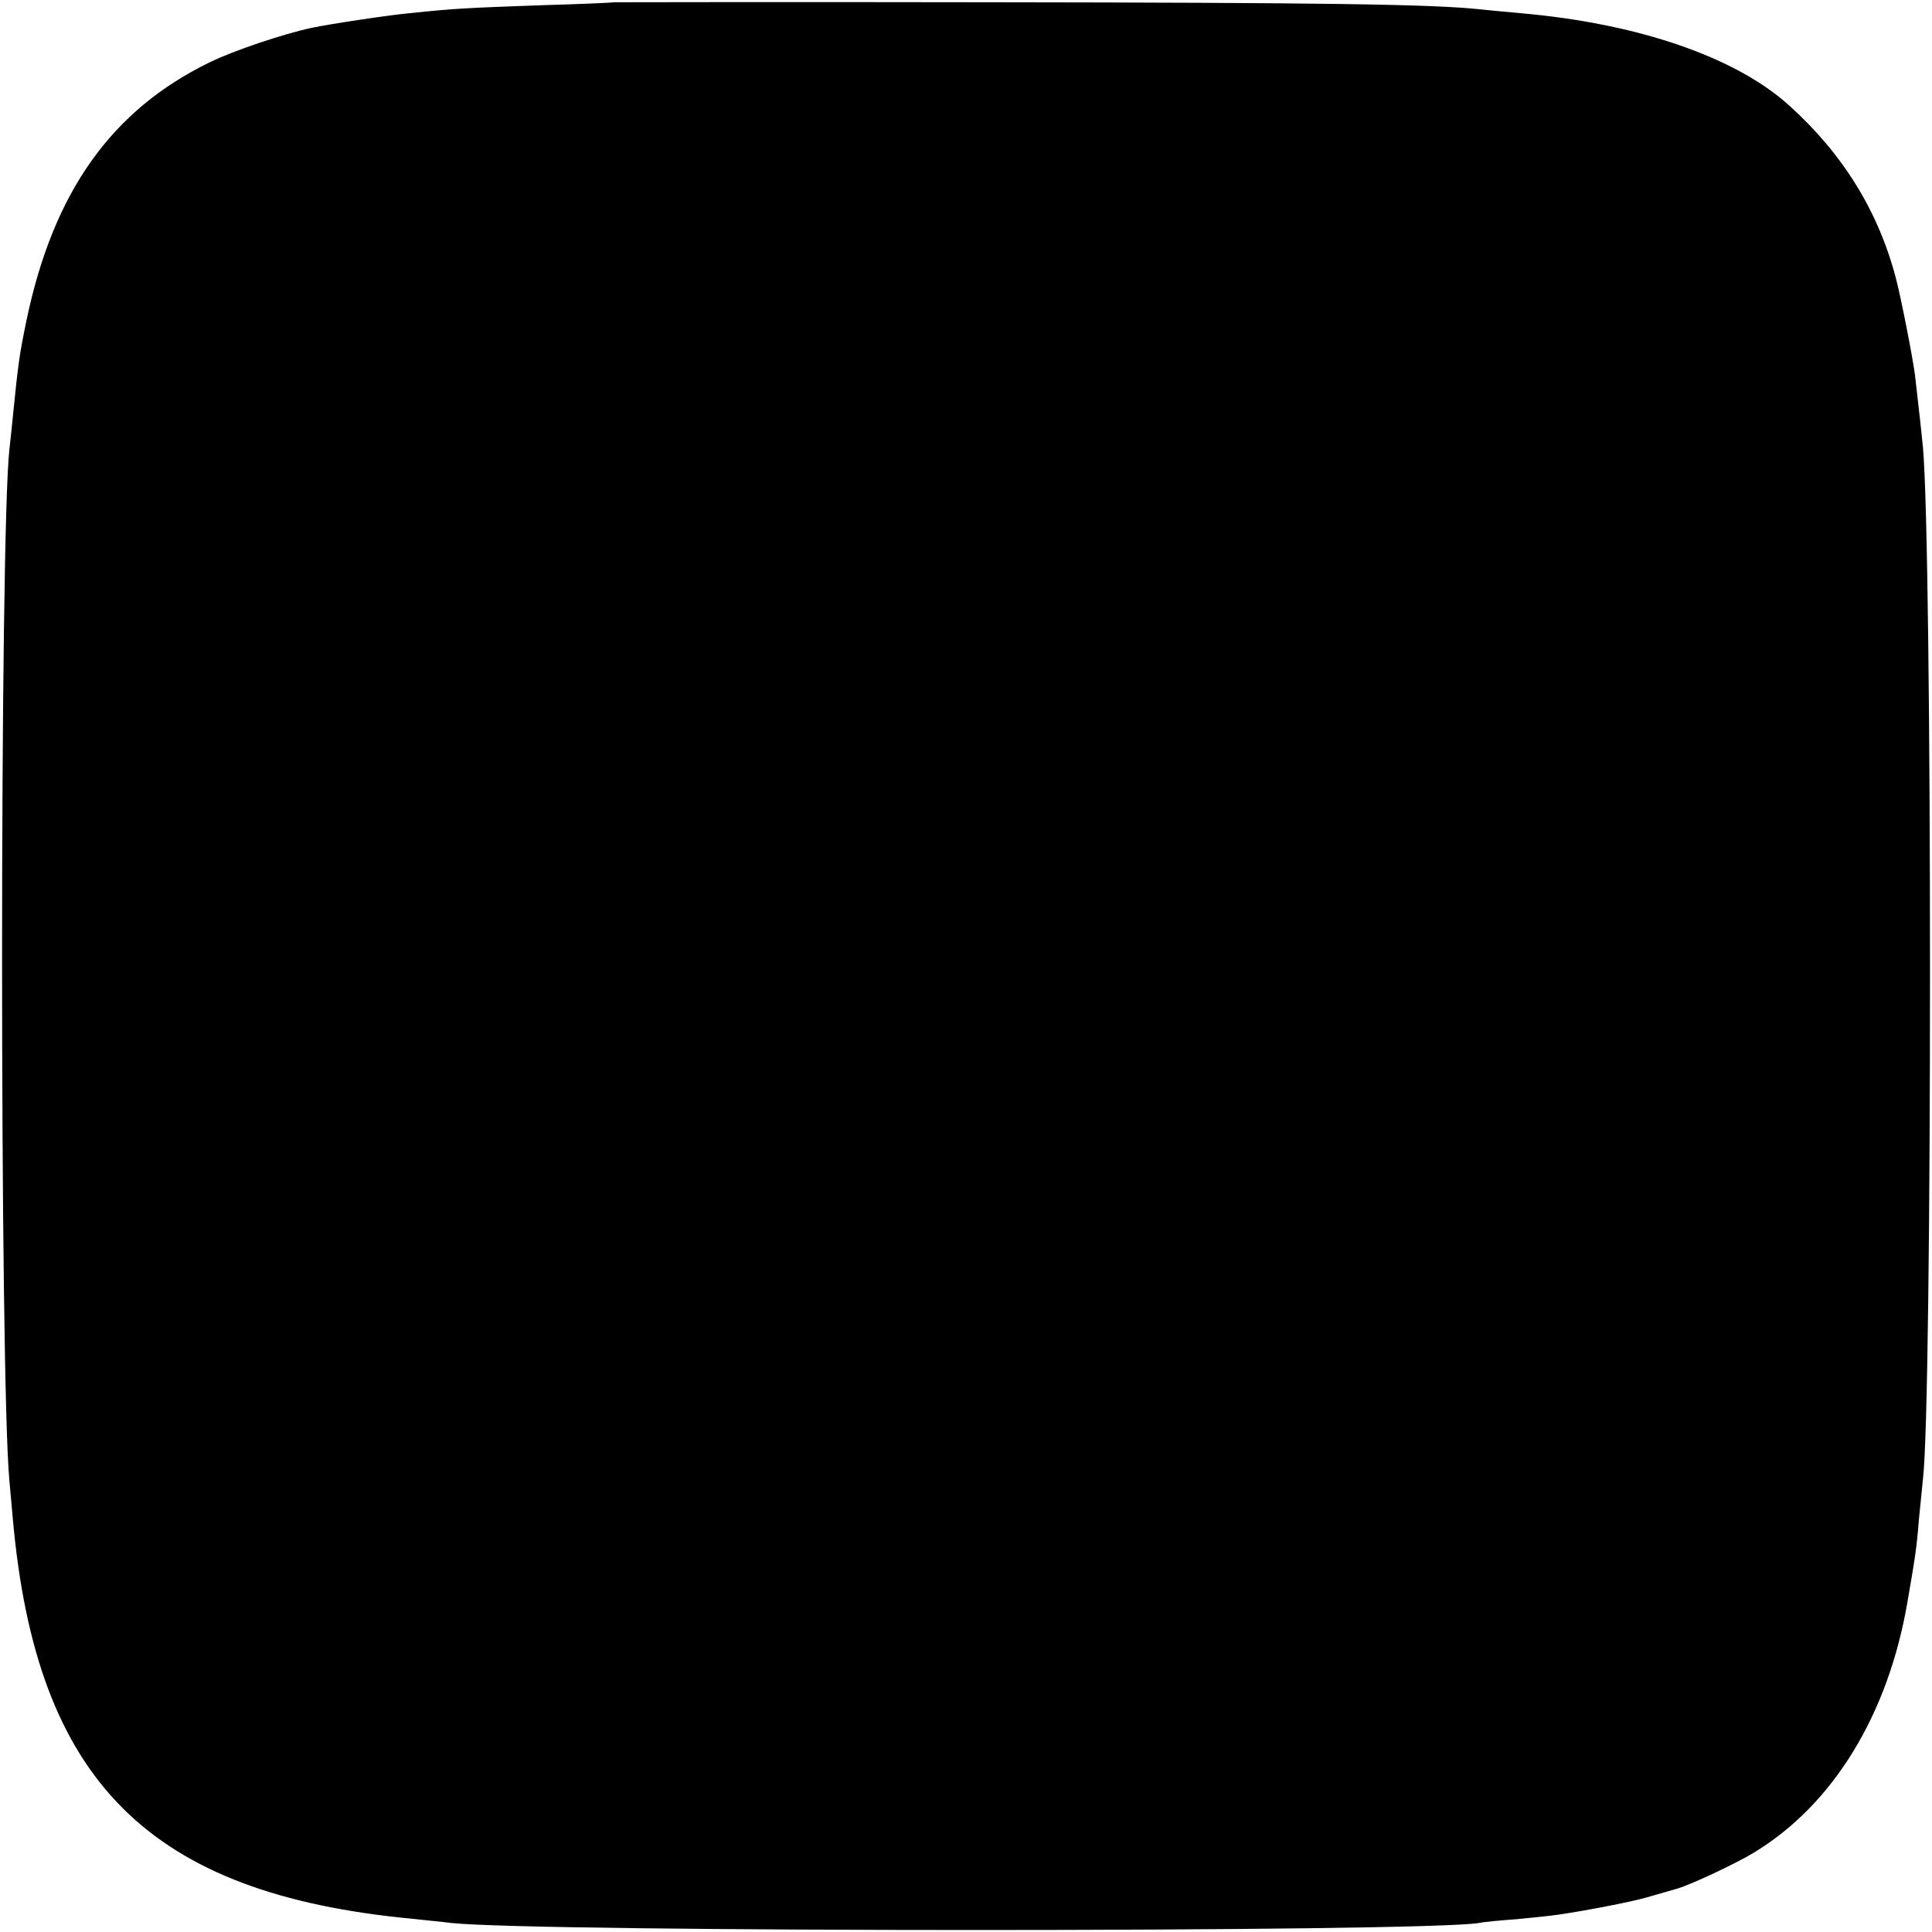 <?xml version="1.0" standalone="no"?>
<!DOCTYPE svg PUBLIC "-//W3C//DTD SVG 20010904//EN"
 "http://www.w3.org/TR/2001/REC-SVG-20010904/DTD/svg10.dtd">
<svg version="1.0" xmlns="http://www.w3.org/2000/svg"
 width="512pt" height="512pt" viewBox="0 0 512 512"
 preserveAspectRatio="xMidYMid meet">
<g transform="translate(0,512) scale(0.1,-0.1)"
fill="#000000" stroke="none">
<path d="M1627 5114 c-1 -1 -90 -5 -197 -8 -190 -7 -221 -8 -345 -21 -54 -5
-208 -28 -260 -39 -71 -15 -206 -60 -269 -91 -261 -127 -415 -344 -486 -685
-19 -92 -22 -116 -35 -245 -3 -33 -8 -76 -10 -95 -26 -228 -26 -2462 0 -2735
2 -22 6 -67 9 -100 62 -696 360 -994 1059 -1060 34 -4 80 -8 102 -11 225 -25
2584 -25 2725 0 14 3 59 7 100 10 41 4 91 9 110 12 82 12 198 35 235 46 52 15
45 13 80 23 35 10 155 66 204 96 209 127 355 365 406 664 20 115 25 148 30
215 4 41 9 91 11 110 25 205 25 2455 0 2735 -4 40 -10 96 -21 190 -5 42 -37
206 -50 255 -46 178 -140 331 -283 460 -142 129 -402 218 -712 245 -36 3 -83
8 -105 10 -126 14 -421 18 -1308 19 -544 1 -989 0 -990 0z"/>
</g>
</svg>
